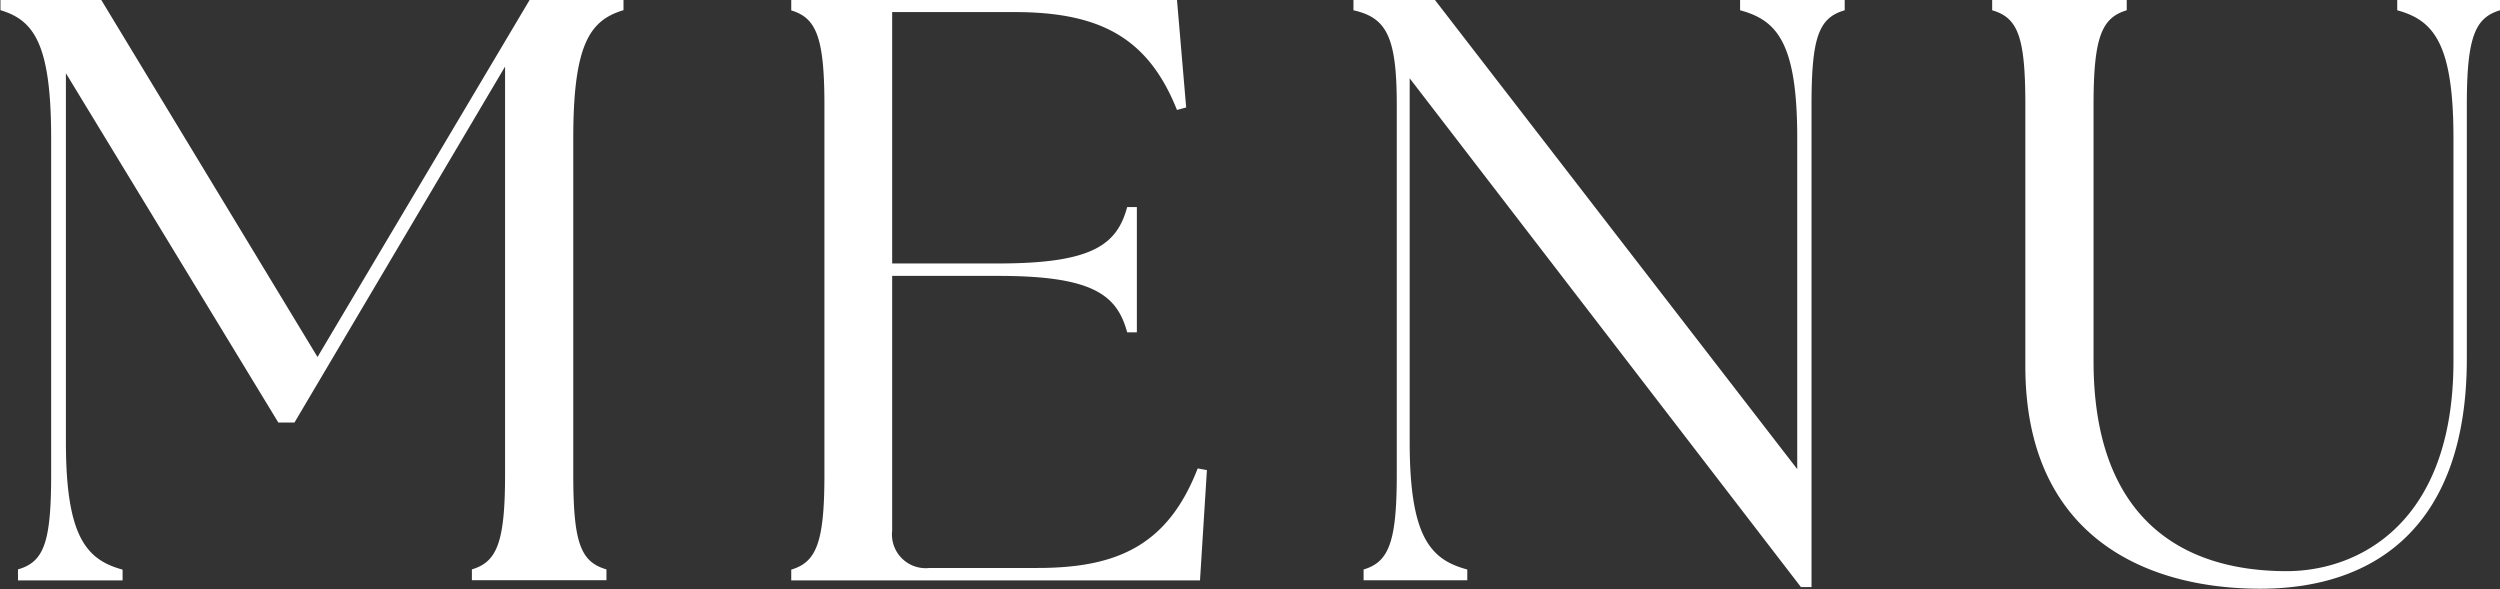 <svg xmlns="http://www.w3.org/2000/svg" width="54.25" height="12.781" viewBox="0 0 54.25 12.781">
  <rect x="0" y="0" width="54.25" height="12.781" fill="#333333" stroke="none"/>
  <defs>
    <style>
      .cls-1 {
        fill: #fff;
        fill-rule: evenodd;
      }
    </style>
  </defs>
  <path id="txt_gnav.svg" class="cls-1" d="M1794.67,127.72h2.27v-0.234c-0.79-.216-1.23-0.72-1.23-2.772v-8l4.61,7.58h0.35l4.57-7.724v8.859c0,1.476-.18,1.89-0.72,2.052v0.234h2.92v-0.234c-0.56-.162-0.72-0.576-0.72-2.052v-7.31c0-2.053.37-2.557,1.09-2.773v-0.234h-2.03l-4.61,7.76-4.7-7.76h-2.18v0.234c0.72,0.216,1.1.72,1.1,2.773v7.31c0,1.476-.16,1.89-0.72,2.052v0.234Zm25.65,0,0.15-2.394-0.2-.036c-0.65,1.674-1.75,2.16-3.48,2.16h-2.34a0.732,0.732,0,0,1-.81-0.81v-5.528h2.31c2.05,0,2.57.415,2.79,1.225h0.21v-2.719h-0.21c-0.22.81-.74,1.224-2.79,1.224h-2.31v-5.455h2.65c1.84,0,2.9.54,3.53,2.124l0.2-.054-0.2-2.34h-8.37v0.234c0.54,0.162.72,0.576,0.72,2.052v8.031c0,1.476-.18,1.89-0.72,2.052v0.234h8.87Zm13.04,0.144h0.23V117.4c0-1.476.16-1.89,0.72-2.052v-0.234h-2.27v0.234c0.81,0.216,1.24.72,1.24,2.773v7.184l-7.87-10.191h-1.76v0.234c0.72,0.162.94,0.576,0.94,2.052v8.031c0,1.476-.18,1.89-0.72,2.052v0.234h2.25v-0.234c-0.81-.216-1.25-0.72-1.25-2.772v-7.887Zm9.97,0.036c2.5,0,4.48-1.368,4.48-4.987V117.4c0-1.476.18-1.89,0.72-2.052v-0.234h-2.23v0.234c0.79,0.216,1.22.72,1.22,2.773v4.843c0,3.529-2.07,4.555-3.62,4.555-2.34,0-4.19-1.206-4.19-4.555V117.4c0-1.476.18-1.89,0.72-2.052v-0.234h-2.92v0.234c0.56,0.162.72,0.576,0.72,2.052v5.672C1838.23,126.694,1840.75,127.9,1843.33,127.9Z" transform="translate(-1794.28 -115.125)"/>
</svg>
